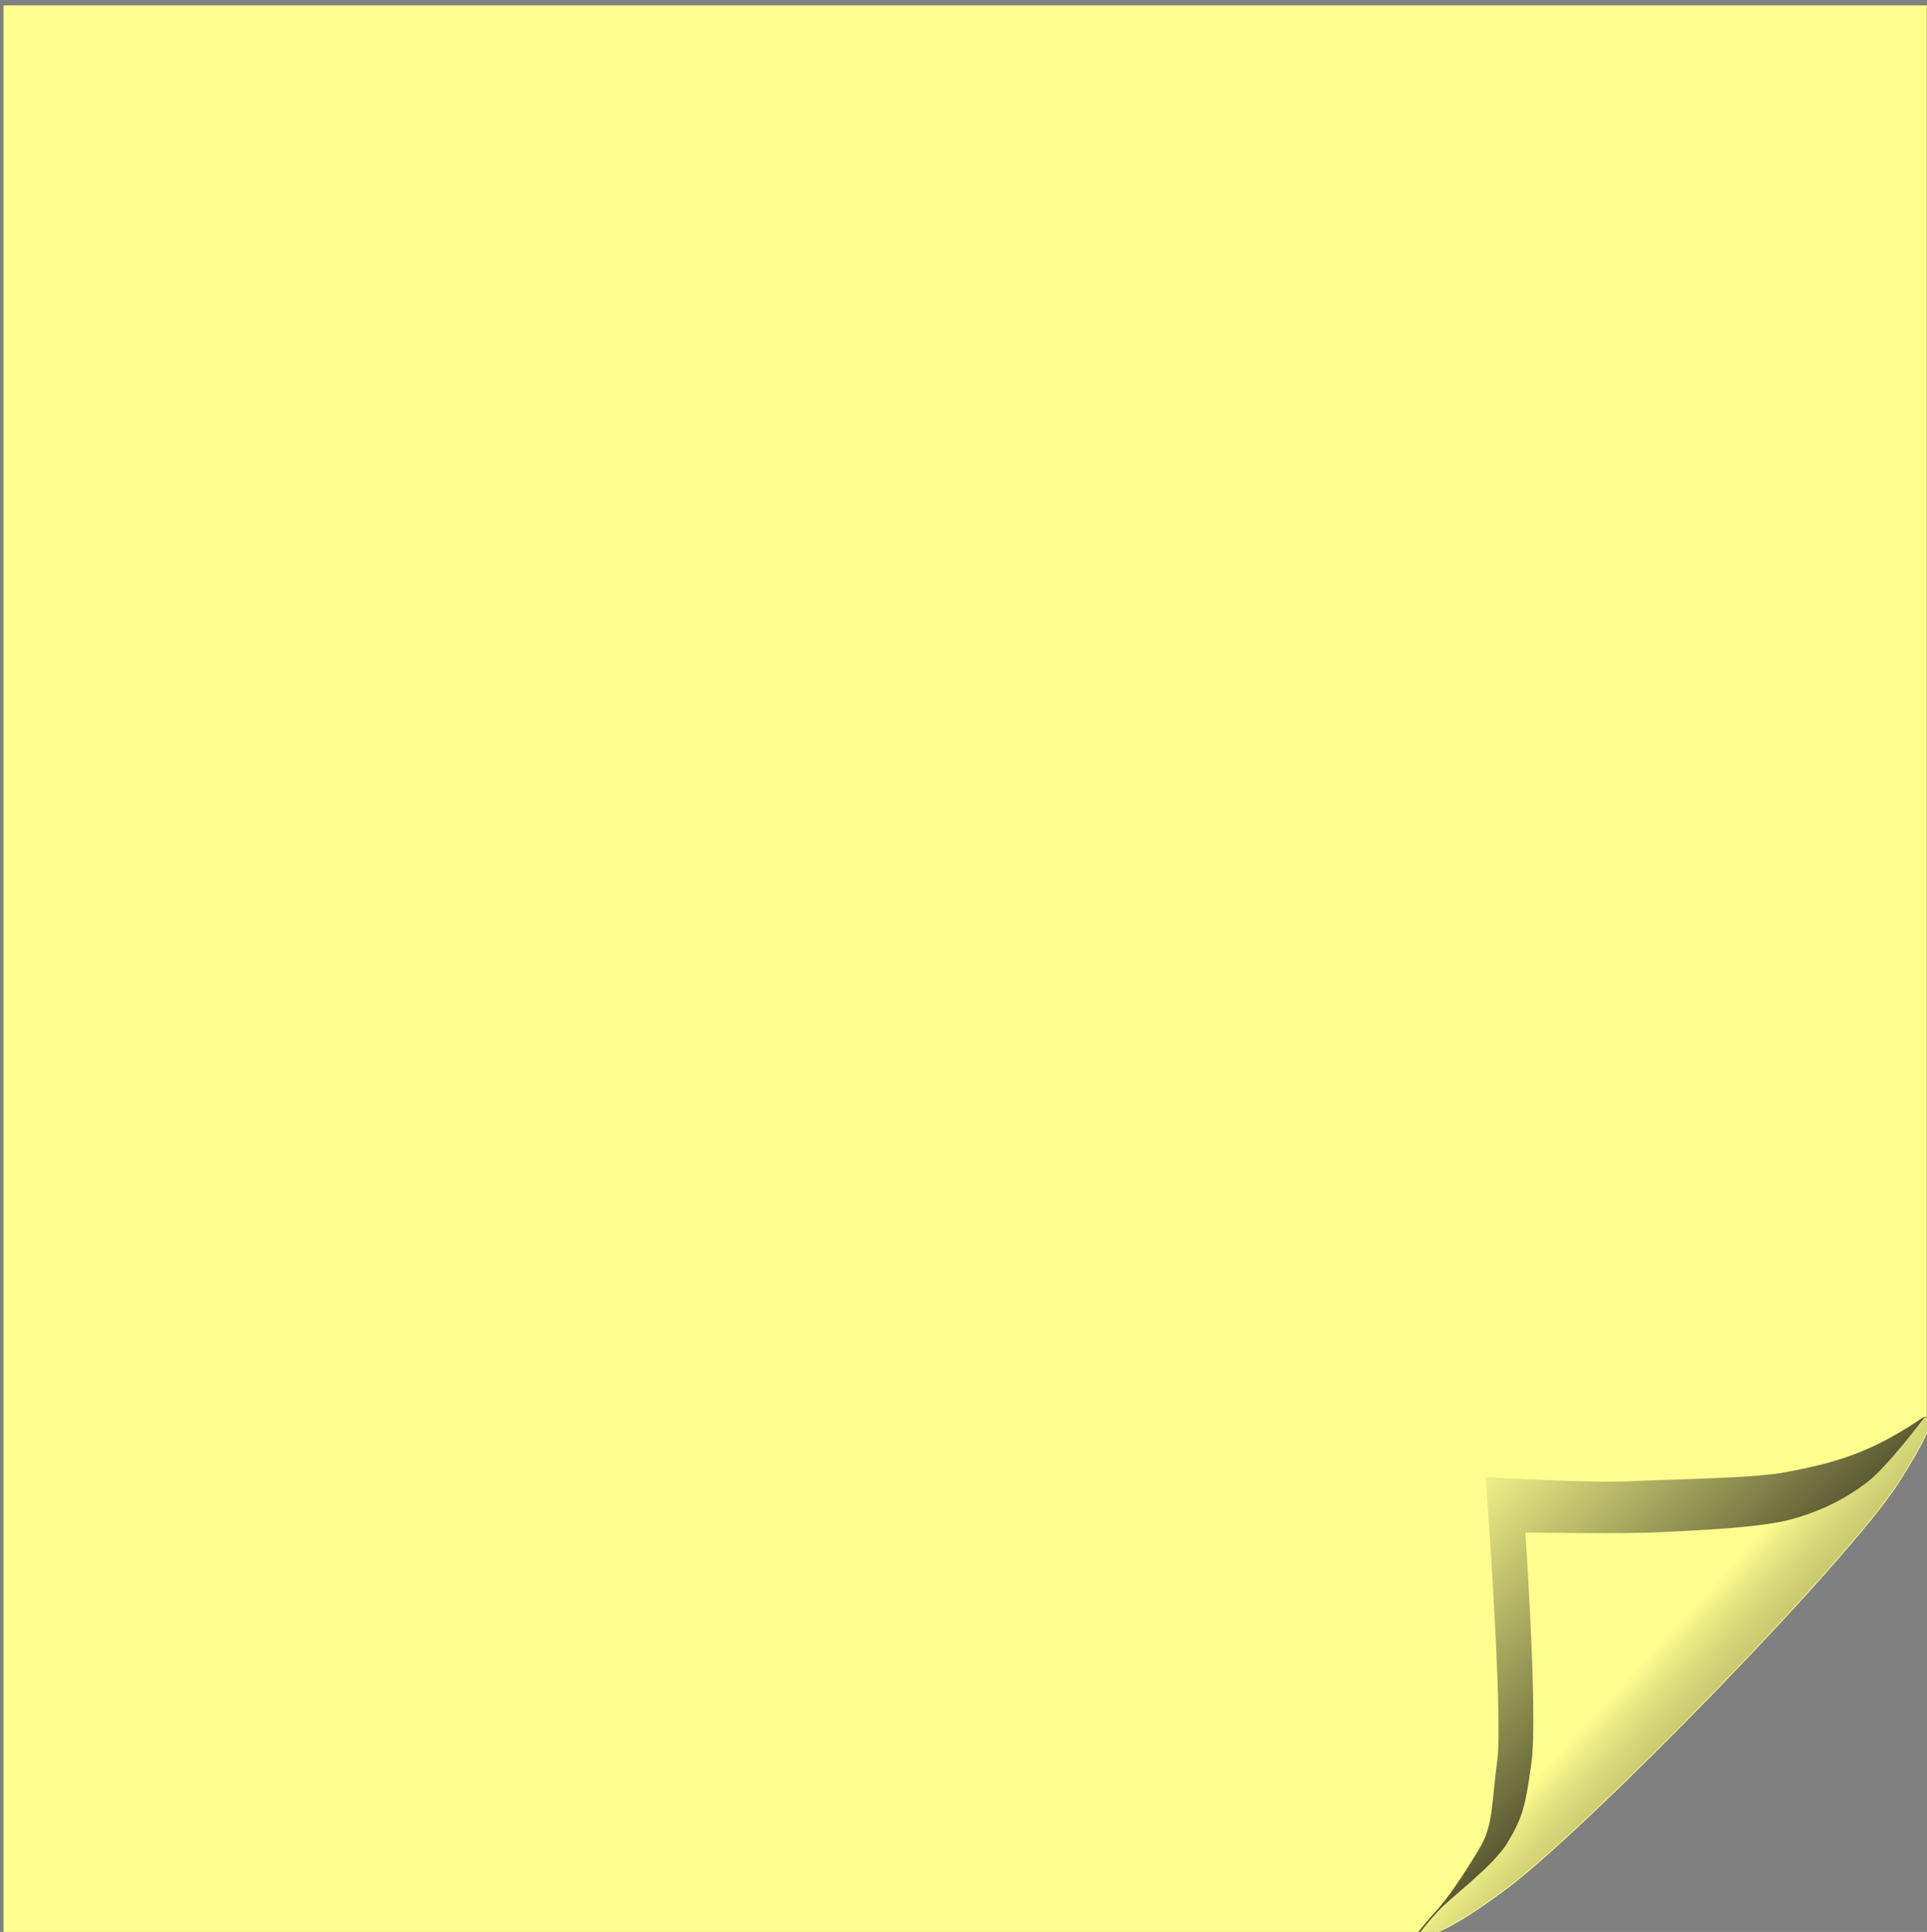 <?xml version="1.0" encoding="UTF-8" standalone="no"?>
<!-- Created with Inkscape (http://www.inkscape.org/) -->
<svg
    xmlns:inkscape="http://www.inkscape.org/namespaces/inkscape"
    xmlns:rdf="http://www.w3.org/1999/02/22-rdf-syntax-ns#"
    xmlns="http://www.w3.org/2000/svg"
    xmlns:cc="http://creativecommons.org/ns#"
    xmlns:dc="http://purl.org/dc/elements/1.1/"
    xmlns:sodipodi="http://sodipodi.sourceforge.net/DTD/sodipodi-0.dtd"
    id="svg3070"
    sodipodi:docname="_svgclean2.svg"
    viewBox="0 0 326.86 327.64"
    version="1.1"
    inkscape:version="0.48.3.1 r9886"
  >
  <rect x="0" y="0" width="326.86" height="327.64" fill="#808080" stroke="none"/>
  <defs
      id="defs3072"
    >
    <linearGradient
        id="linearGradient2750"
        y2="469.24"
        gradientUnits="userSpaceOnUse"
        y1="501.63"
        gradientTransform="matrix(2.417 -.028 .028 2.417 1144.6 -593.08)"
        x2="299.57"
        x1="331.34"
        inkscape:collect="always"
      >
      <stop
          id="stop3257-4"
          style="stop-color:#000000"
          offset="0"
      />
      <stop
          id="stop3259-0"
          style="stop-color:#000000;stop-opacity:0"
          offset="1"
      />
    </linearGradient
    >
    <linearGradient
        id="linearGradient3068"
        y2="487.09"
        gradientUnits="userSpaceOnUse"
        y1="503.4"
        gradientTransform="matrix(2.417 -.028 .028 2.417 1144.6 -593.08)"
        x2="318.23"
        x1="335.63"
        inkscape:collect="always"
      >
      <stop
          id="stop3249-8"
          style="stop-color:#ffff91"
          offset="0"
      />
      <stop
          id="stop3251-8"
          style="stop-color:#000000;stop-opacity:0"
          offset="1"
      />
    </linearGradient
    >
  </defs
  >
  <sodipodi:namedview
      id="base"
      bordercolor="#666666"
      inkscape:pageshadow="2"
      inkscape:window-y="0"
      pagecolor="#ffffff"
      inkscape:window-maximized="0"
      inkscape:zoom="0.7"
      inkscape:window-x="0"
      inkscape:window-height="645"
      showgrid="false"
      borderopacity="1.0"
      inkscape:current-layer="layer1"
      inkscape:cx="2.3251024"
      inkscape:cy="153.04622"
      inkscape:window-width="674"
      inkscape:pageopacity="0.0"
      inkscape:document-units="px"
  />
  <g
      id="layer1"
      inkscape:label="Calque 1"
      inkscape:groupmode="layer"
      transform="translate(-207.97 -357.12)"
    >
    <g
        id="g2740"
        transform="matrix(.729 -0 0 .728 -916.65 217.99)"
      >
      <path
          id="path2742"
          style="fill-rule:evenodd;fill:#ffff90"
          inkscape:connector-curvature="0"
          d="m1991 523.8v-331.44h-447.49v449.08h331.44l116.04-117.63z"
      />
      <path
          id="path2744"
          inkscape:connector-curvature="0"
          sodipodi:nodetypes="czzczzzczzzc"
          style="fill-rule:evenodd;stroke-width:0;fill:url(#linearGradient2750)"
          d="m1872.1 641.98s2.389 2.913 20.975-11.072 79.253-75.995 91.092-94.629c11.839-18.633 5.66-14.782 5.66-14.782s-5.592 3.954-11.861 6.801c-6.037 2.741-11.676 4.255-19.925 5.784-7.981 1.479-26.696 1.586-36.073 2.083-9.377 0.497-33.61-1-33.61-1s4.133 55.186 2.708 66.054-0.927 15.122-4.205 20.596c-3.278 5.474-7.058 11.231-10.106 14.556-3.048 3.324-4.655 5.607-4.655 5.607z"
      />
      <path
          id="path2746"
          inkscape:connector-curvature="0"
          sodipodi:nodetypes="czzczzzczzzc"
          style="fill-rule:evenodd;stroke-width:0;fill:#ffff90"
          d="m1872.6 641.97s2.389 2.913 20.975-11.072 79.253-75.995 91.092-94.629c11.839-18.633 5.66-14.782 5.66-14.782s-8.517 11.31-13.156 14.869c-4.639 3.558-9.984 6.457-17.117 8.528s-20.853 2.629-30.23 3.126c-9.377 0.497-32.209 0.095-32.209 0.095s2.875 42.428 1.449 53.296-2.334 13.472-5.612 18.946c-3.278 5.474-13.15 12.69-16.197 16.015-3.048 3.324-4.655 5.607-4.655 5.607z"
      />
      <path
          id="path2748"
          inkscape:connector-curvature="0"
          sodipodi:nodetypes="czzczzzczzzc"
          style="fill-rule:evenodd;stroke-width:0;fill:url(#linearGradient3068)"
          d="m1872.5 641.81s2.389 2.913 20.975-11.072 79.253-75.995 91.092-94.629c11.839-18.633 5.66-14.782 5.66-14.782s-8.517 11.31-13.156 14.869c-4.639 3.558-9.985 6.457-17.117 8.528-7.133 2.071-20.853 2.629-30.23 3.126-9.377 0.497-32.209 0.095-32.209 0.095s2.874 42.428 1.449 53.296-2.334 13.472-5.612 18.946c-3.278 5.474-13.15 12.69-16.197 16.015-3.048 3.324-4.655 5.607-4.655 5.607z"
      />
    </g
    >
  </g
  >
</svg
>
